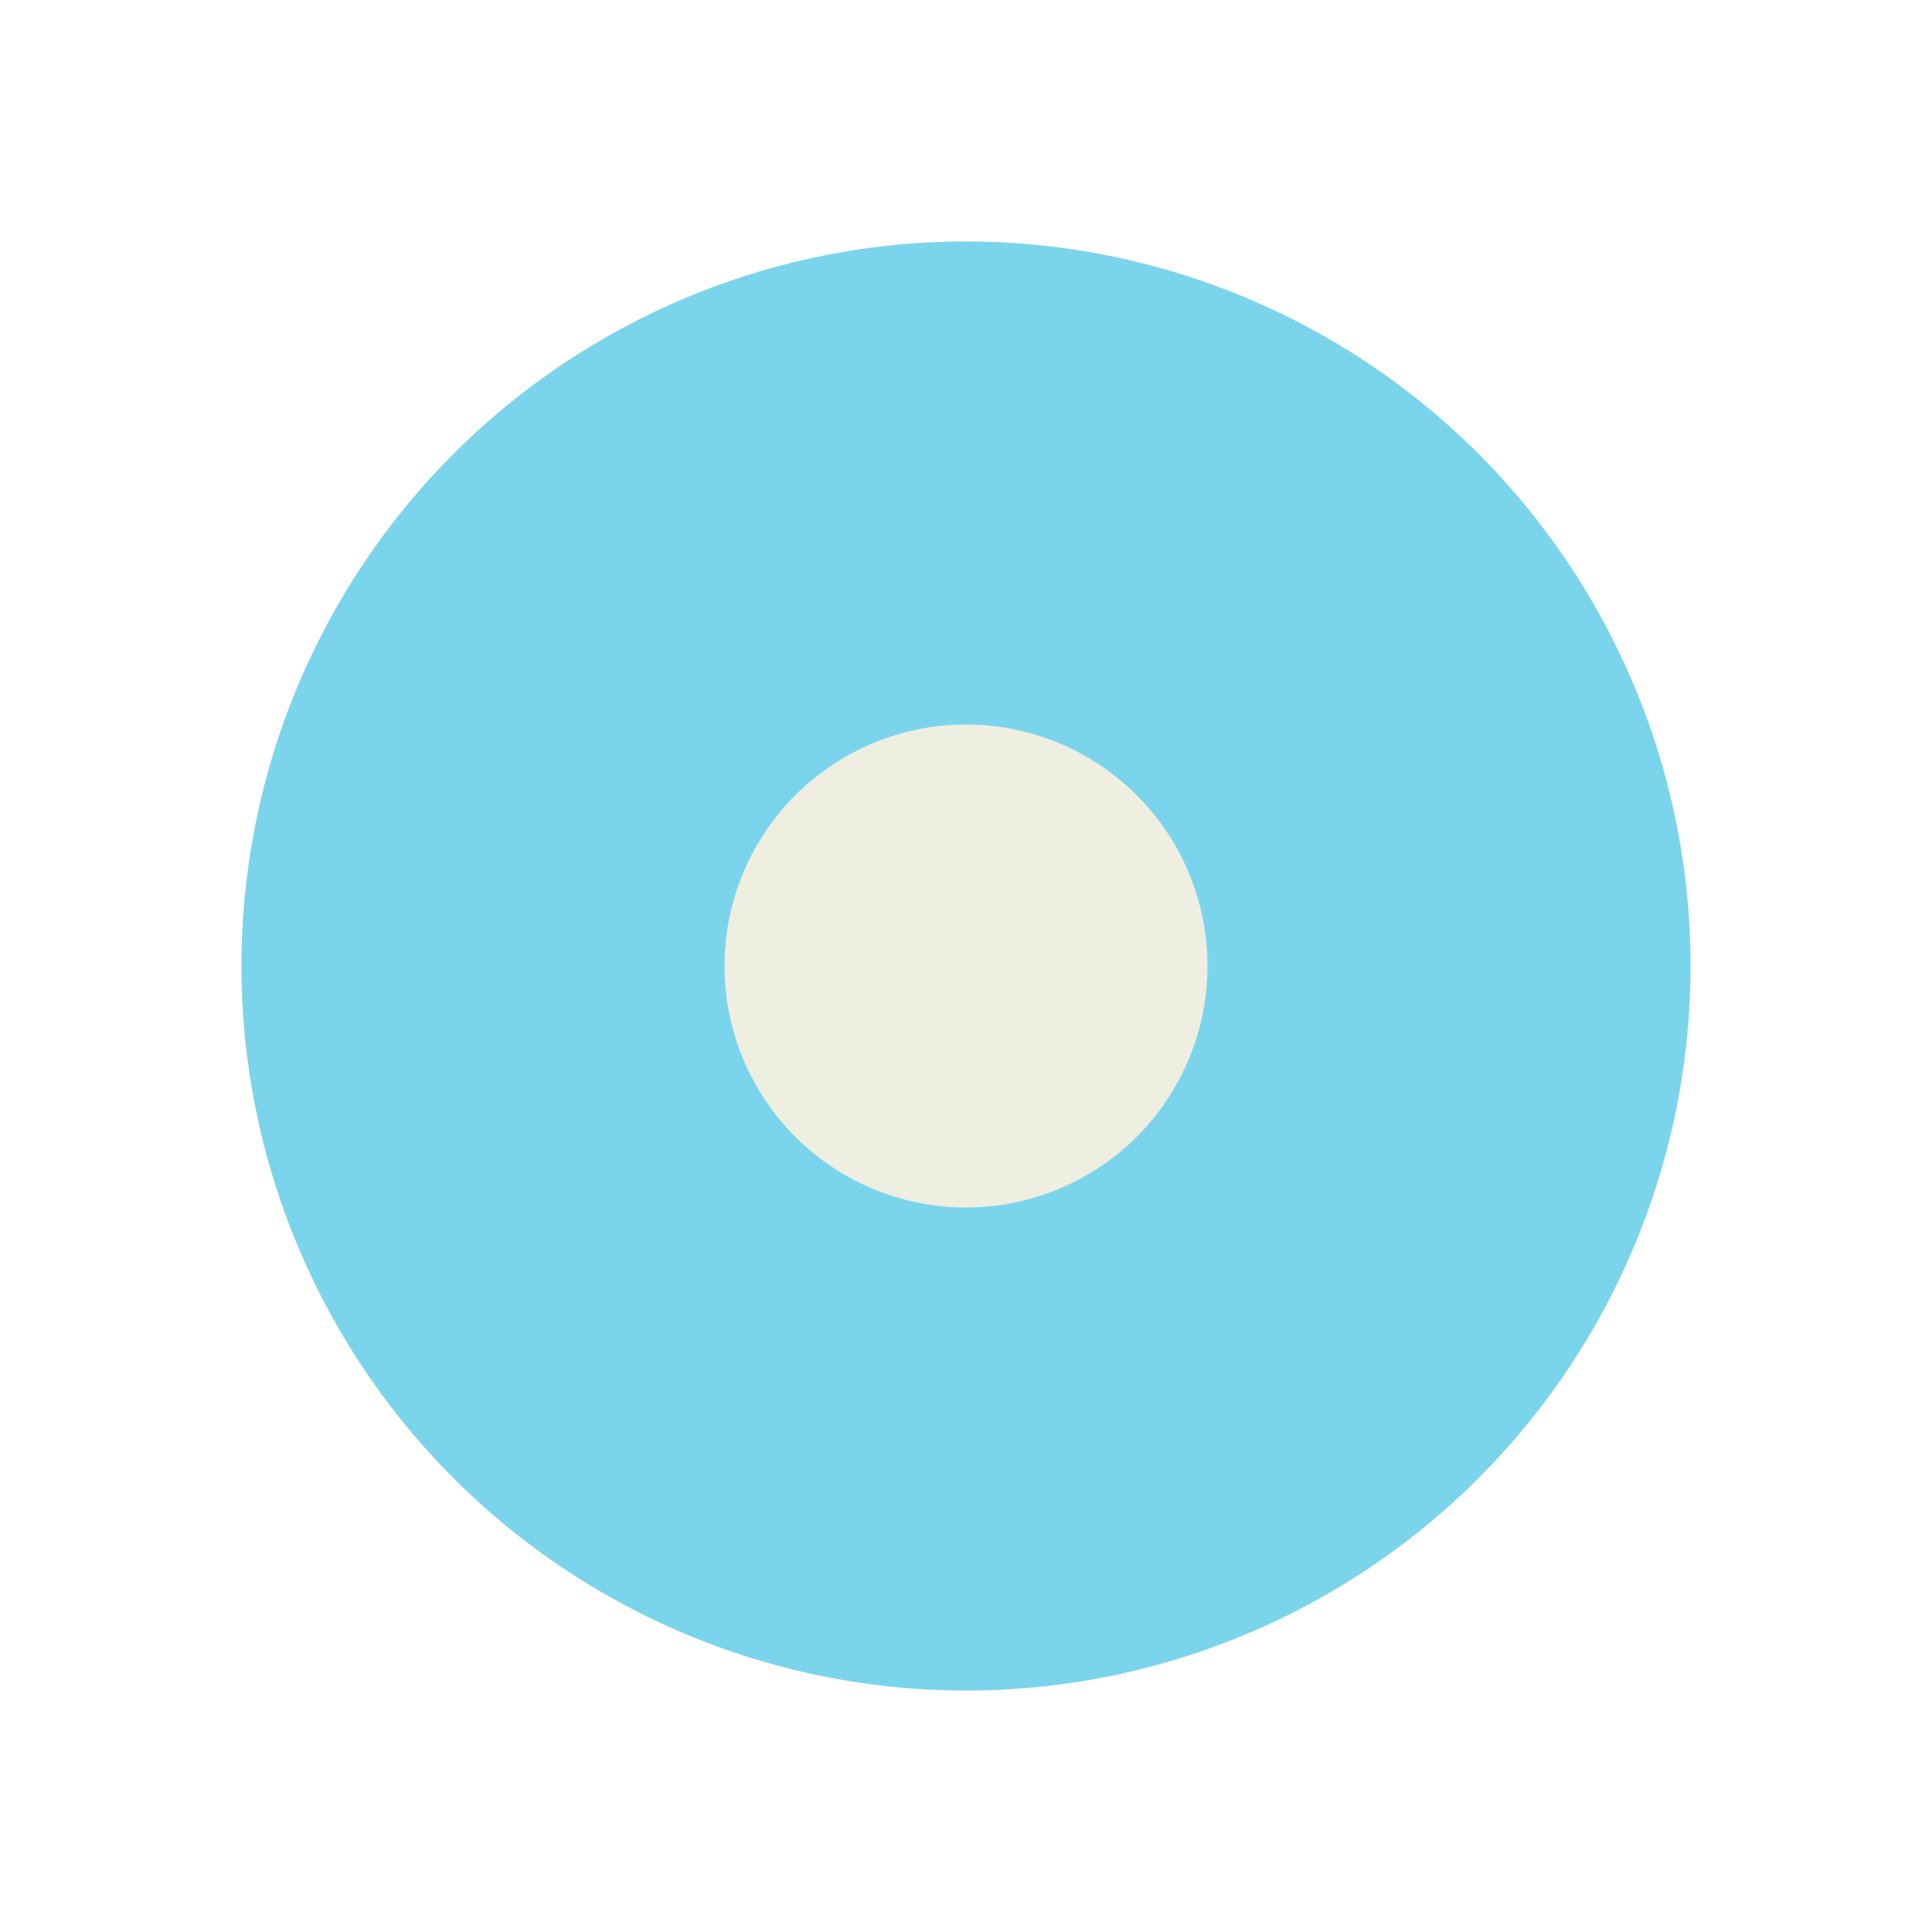 <svg width="16" height="16" viewBox="0 0 16 16" fill="none" xmlns="http://www.w3.org/2000/svg">
<g filter="url(#filter0_d_32_9298)">
<circle cx="8" cy="8" r="6" fill="#EEEEE1"/>
<circle cx="8" cy="8" r="4" stroke="#7AD4EC" stroke-width="4"/>
</g>
<defs>
<filter id="filter0_d_32_9298" x="0" y="0" width="16" height="16" filterUnits="userSpaceOnUse" color-interpolation-filters="sRGB">
<feFlood flood-opacity="0" result="BackgroundImageFix"/>
<feColorMatrix in="SourceAlpha" type="matrix" values="0 0 0 0 0 0 0 0 0 0 0 0 0 0 0 0 0 0 127 0" result="hardAlpha"/>
<feMorphology radius="2" operator="dilate" in="SourceAlpha" result="effect1_dropShadow_32_9298"/>
<feOffset/>
<feComposite in2="hardAlpha" operator="out"/>
<feColorMatrix type="matrix" values="0 0 0 0 0.918 0 0 0 0 0.929 0 0 0 0 0.875 0 0 0 1 0"/>
<feBlend mode="normal" in2="BackgroundImageFix" result="effect1_dropShadow_32_9298"/>
<feBlend mode="normal" in="SourceGraphic" in2="effect1_dropShadow_32_9298" result="shape"/>
</filter>
</defs>
</svg>
